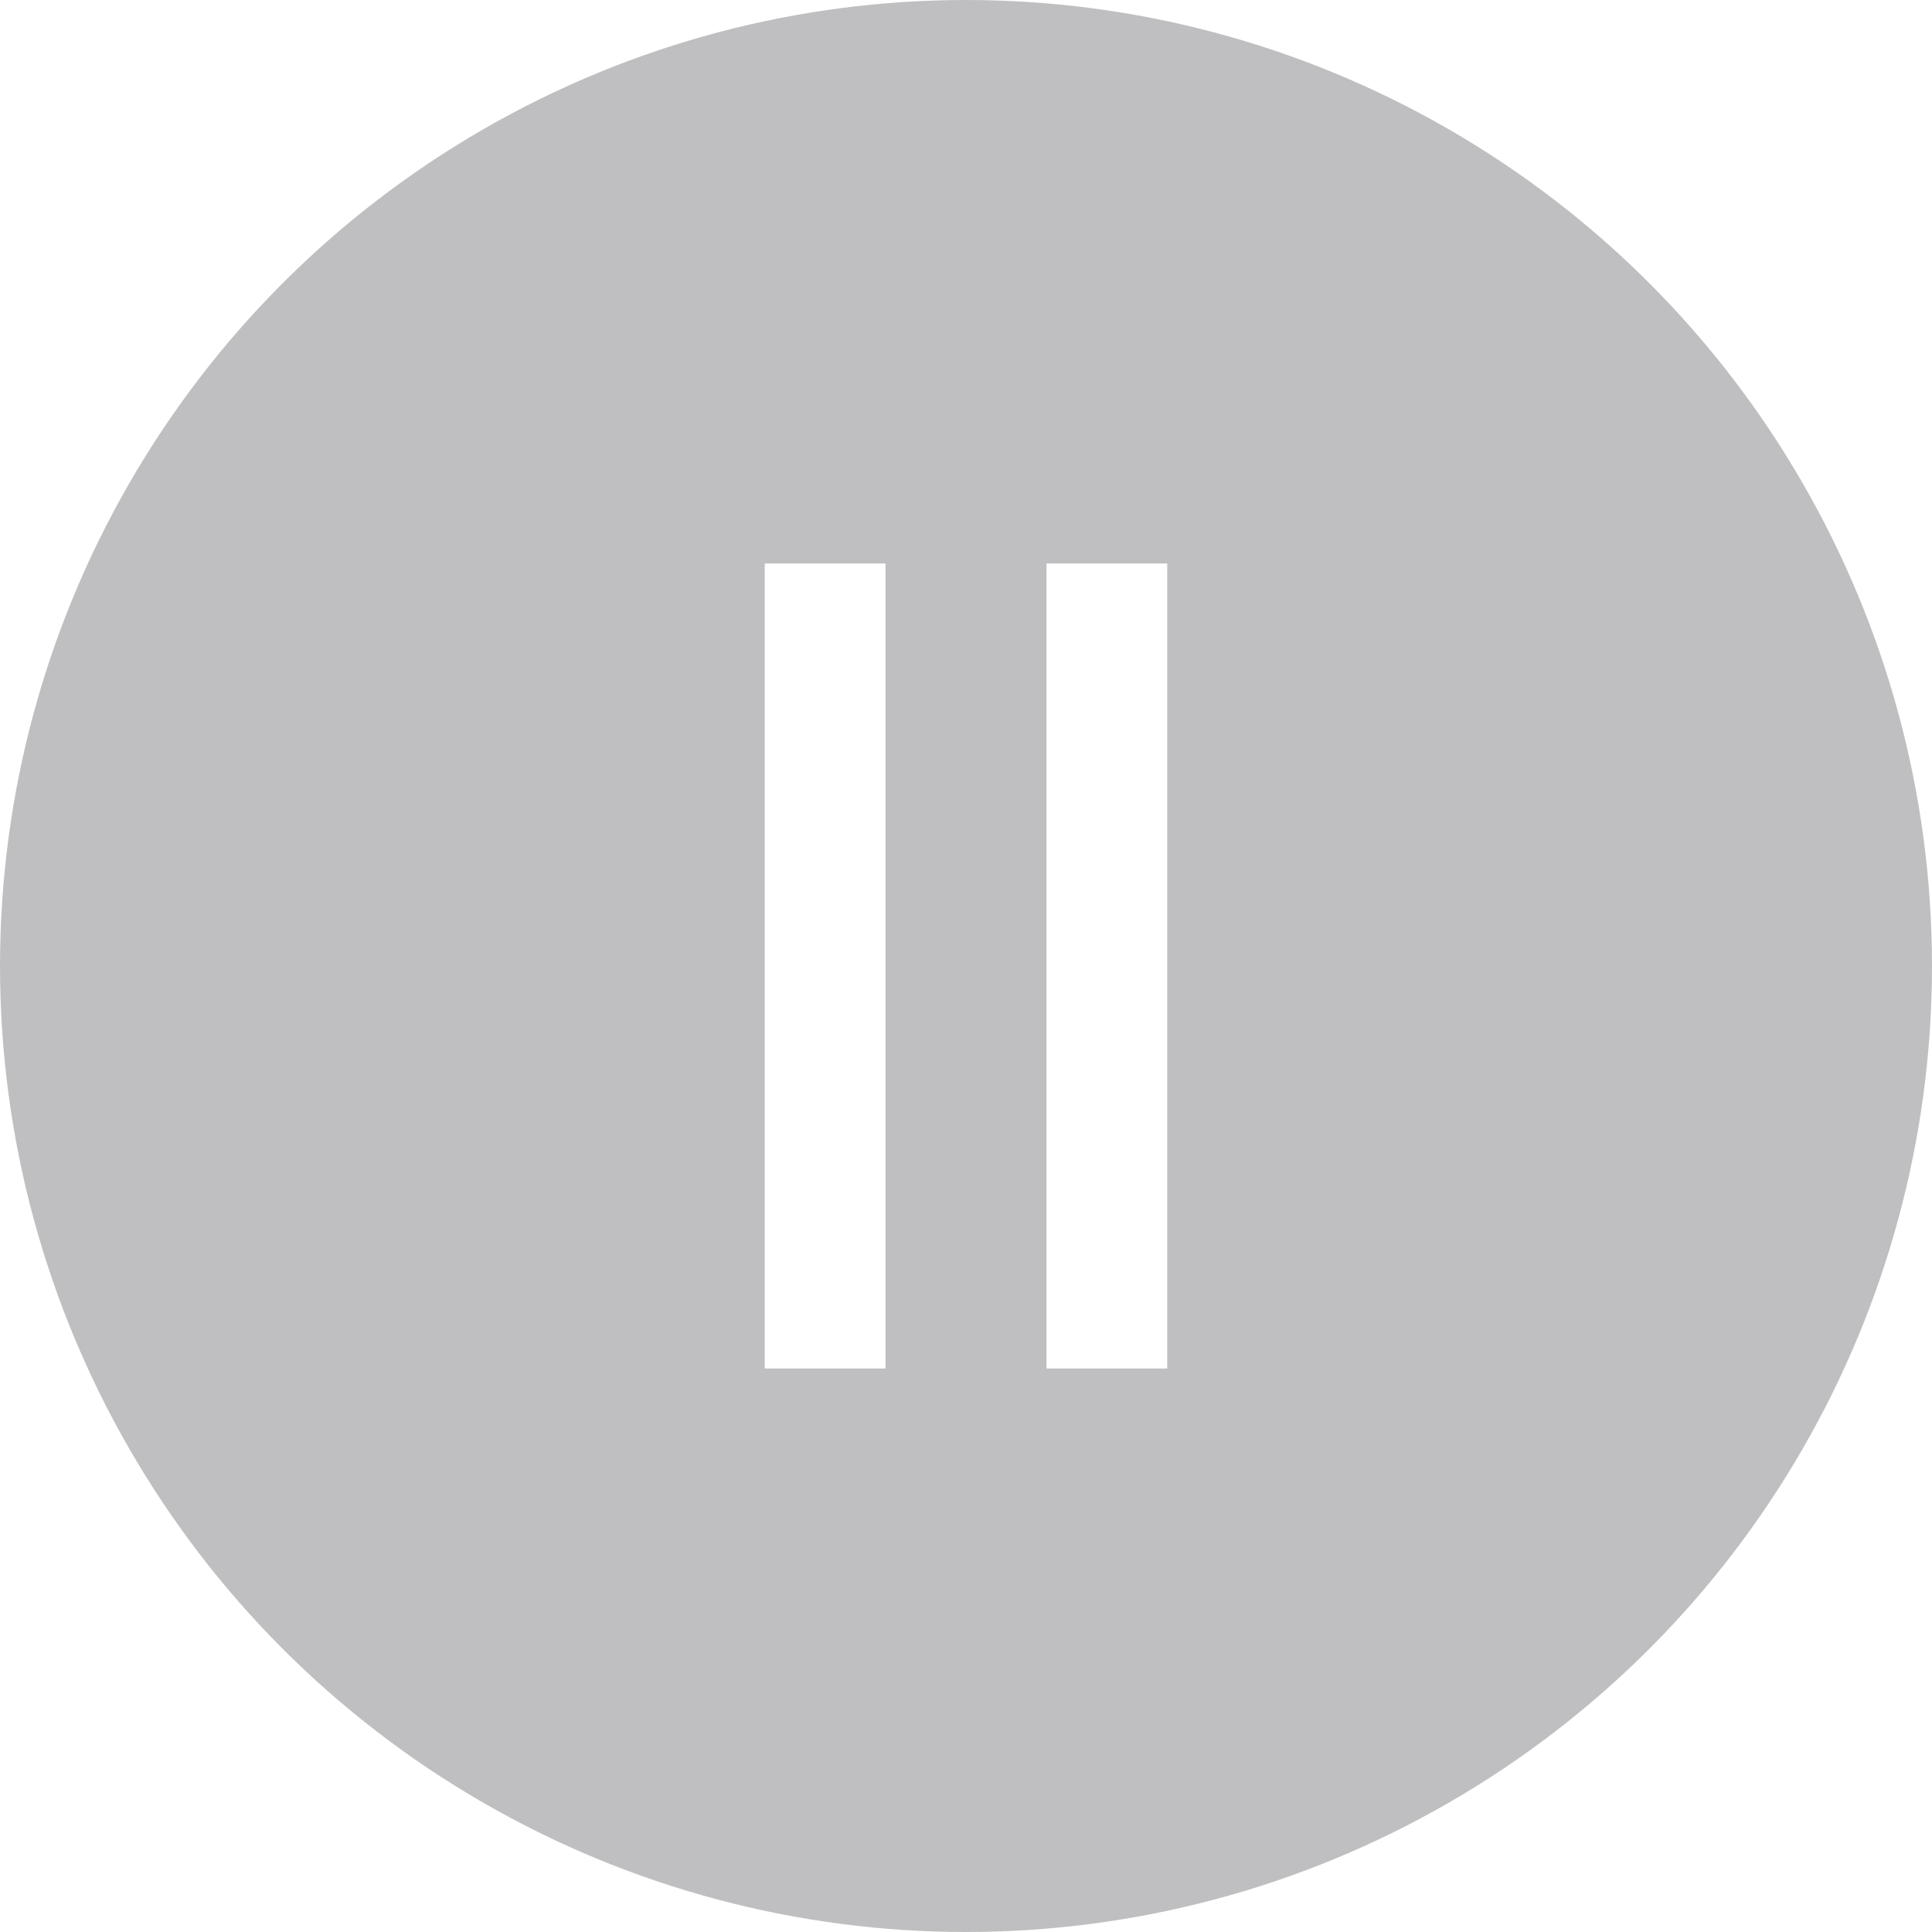 <svg xmlns="http://www.w3.org/2000/svg" width="48" height="48" fill="none"><g filter="url(#a)" opacity=".7"><circle cx="24" cy="24" r="24" fill="#202025" fill-opacity=".4"/></g><path fill="#fff" d="M19 14h3v20h-3V14ZM26 14h3v20h-3V14Z"/><defs><filter id="a" width="68" height="68" x="-10" y="-10" color-interpolation-filters="sRGB" filterUnits="userSpaceOnUse"><feFlood flood-opacity="0" result="BackgroundImageFix"/><feGaussianBlur in="BackgroundImageFix" stdDeviation="5"/><feComposite in2="SourceAlpha" operator="in" result="effect1_backgroundBlur_4730_16926"/><feBlend in="SourceGraphic" in2="effect1_backgroundBlur_4730_16926" result="shape"/></filter></defs></svg>